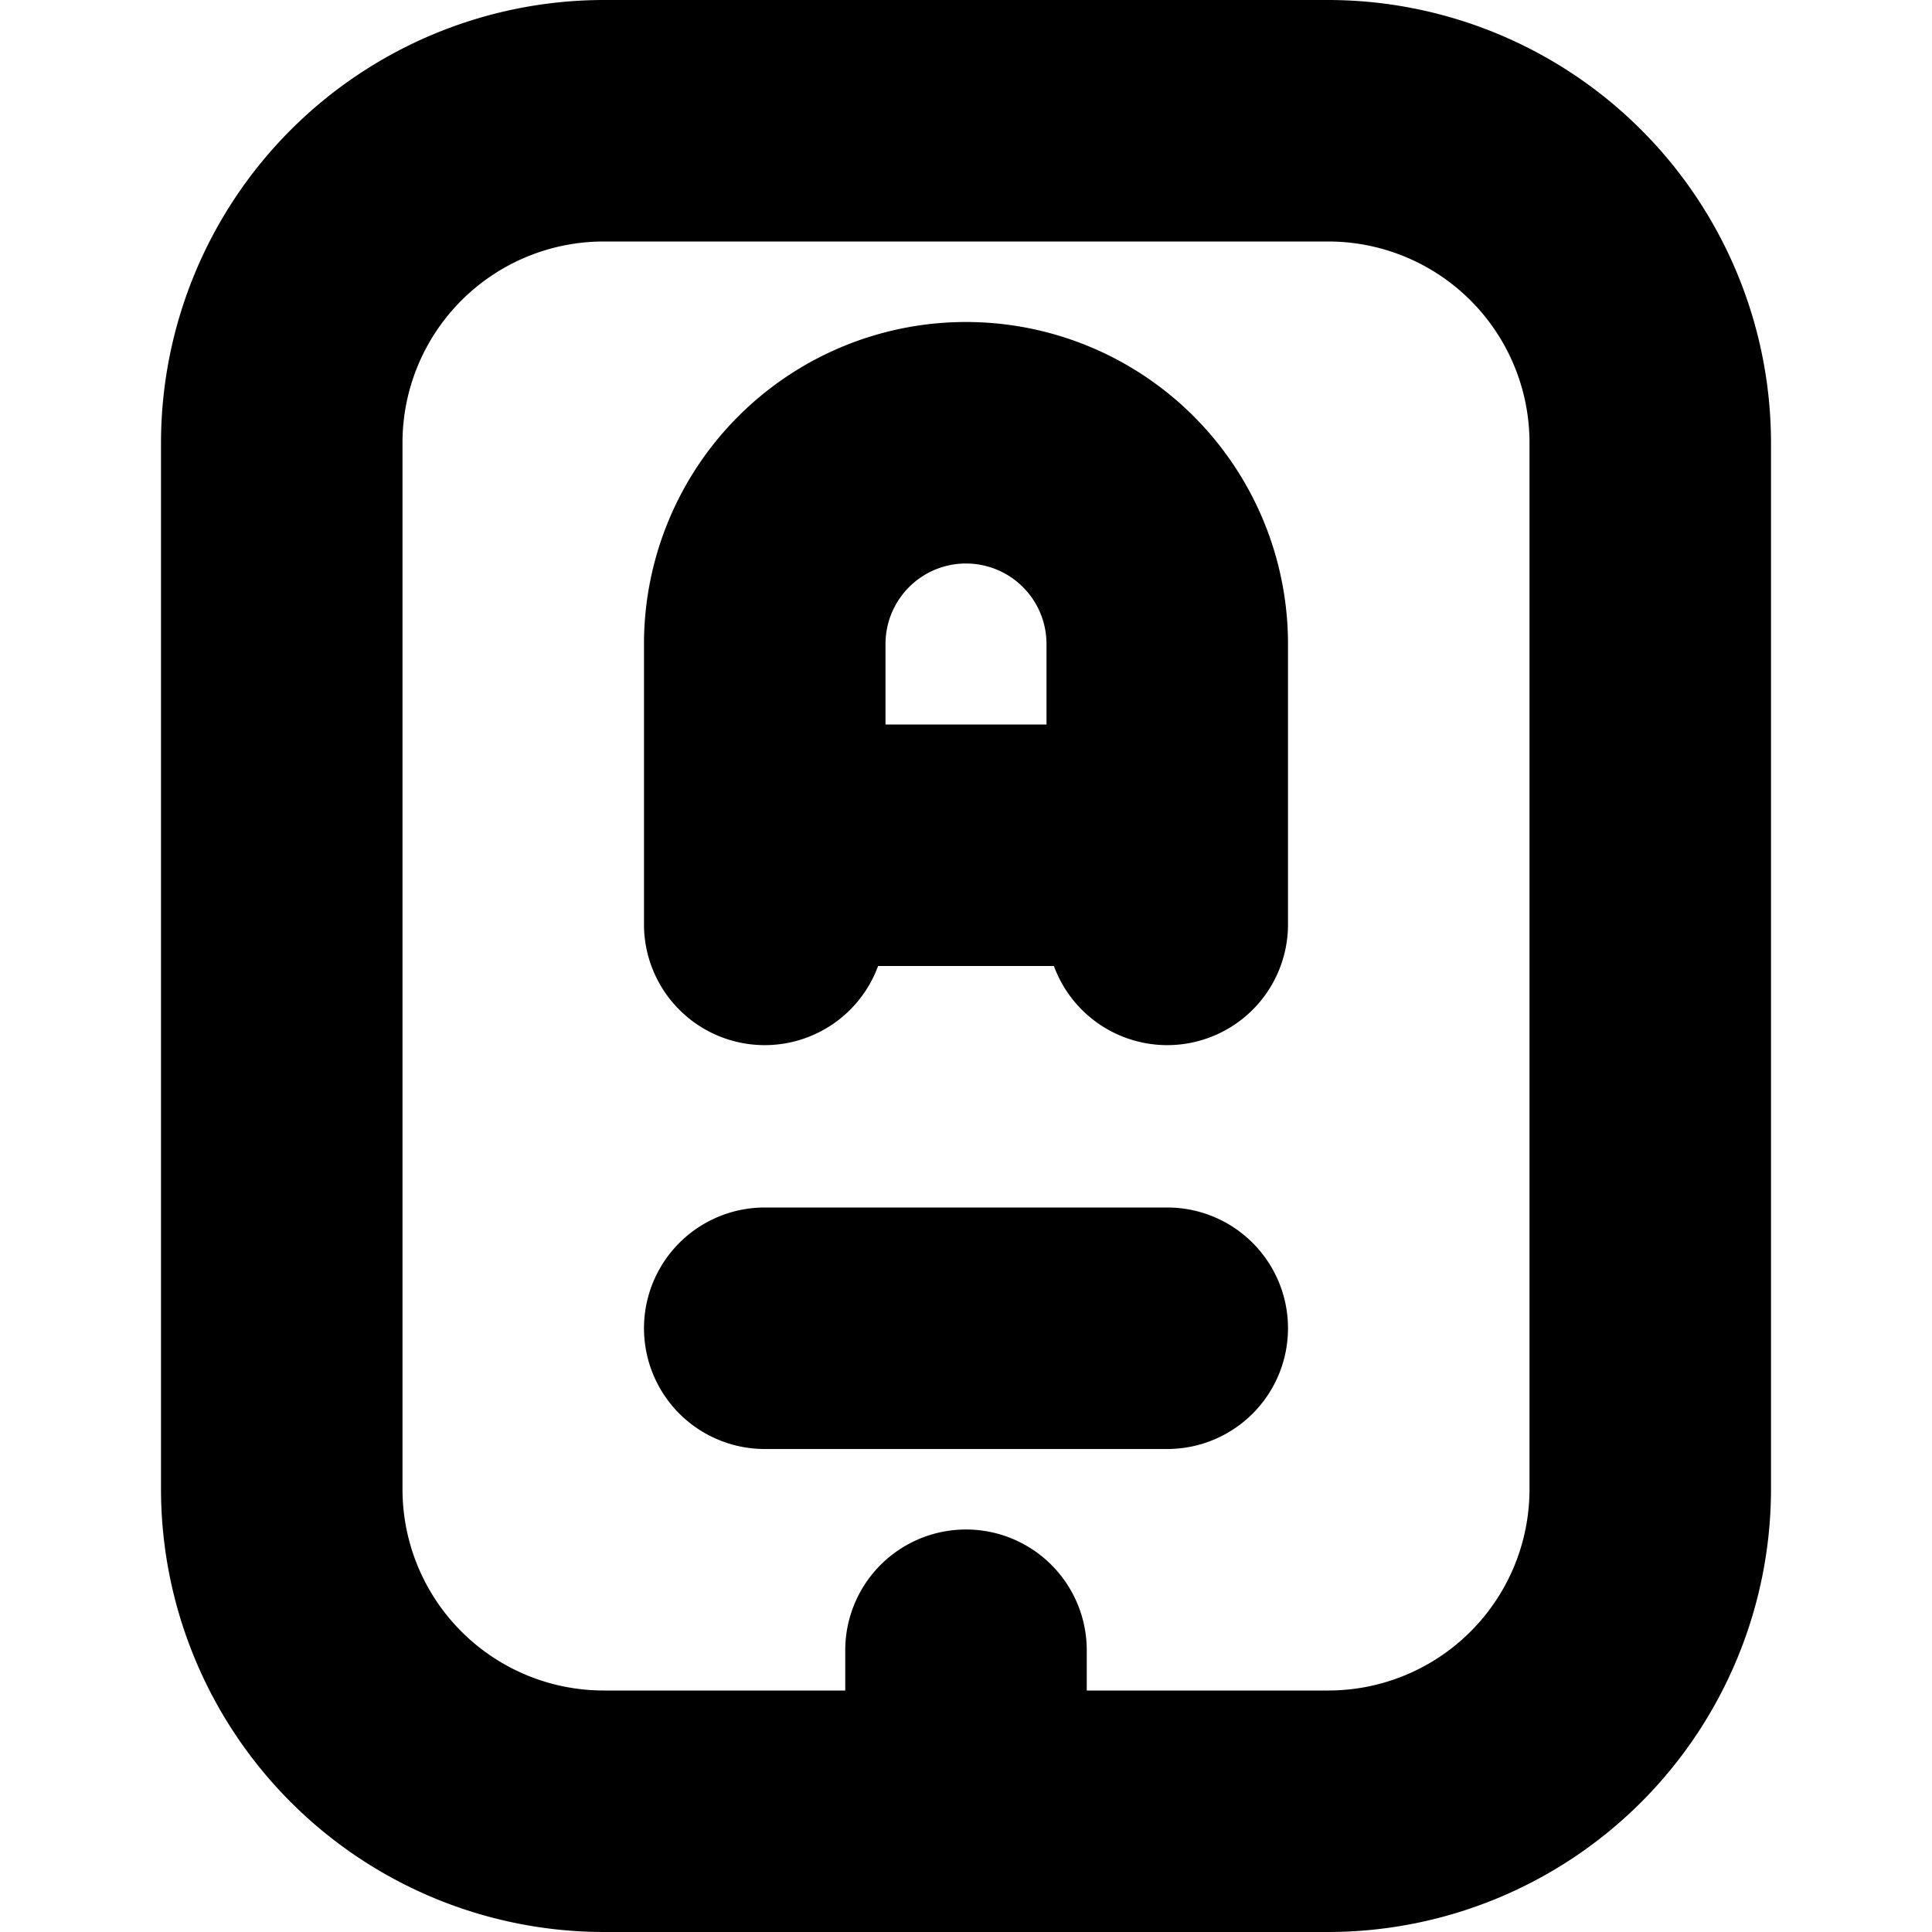 <svg id="Layer_1" height="512" viewBox="0 0 24 24" width="512" xmlns="http://www.w3.org/2000/svg" data-name="Layer 1"><path d="m16.5 0h-9a5.506 5.506 0 0 0 -5.5 5.5v13a5.506 5.506 0 0 0 5.5 5.5h9a5.506 5.506 0 0 0 5.5-5.5v-13a5.506 5.506 0 0 0 -5.5-5.5zm2.5 18.5a2.5 2.5 0 0 1 -2.5 2.5h-3v-.5a1.5 1.5 0 0 0 -3 0v.5h-3a2.5 2.5 0 0 1 -2.5-2.5v-13a2.5 2.5 0 0 1 2.5-2.5h9a2.5 2.5 0 0 1 2.5 2.5zm-3-2a1.5 1.5 0 0 1 -1.5 1.5h-5a1.5 1.5 0 0 1 0-3h5a1.5 1.5 0 0 1 1.5 1.5zm-4-12.5a4 4 0 0 0 -4 4v3.5a1.5 1.5 0 0 0 2.908.5h2.184a1.5 1.5 0 0 0 2.908-.5v-3.5a4 4 0 0 0 -4-4zm0 3a1 1 0 0 1 1 1v1h-2v-1a1 1 0 0 1 1-1z"/></svg>